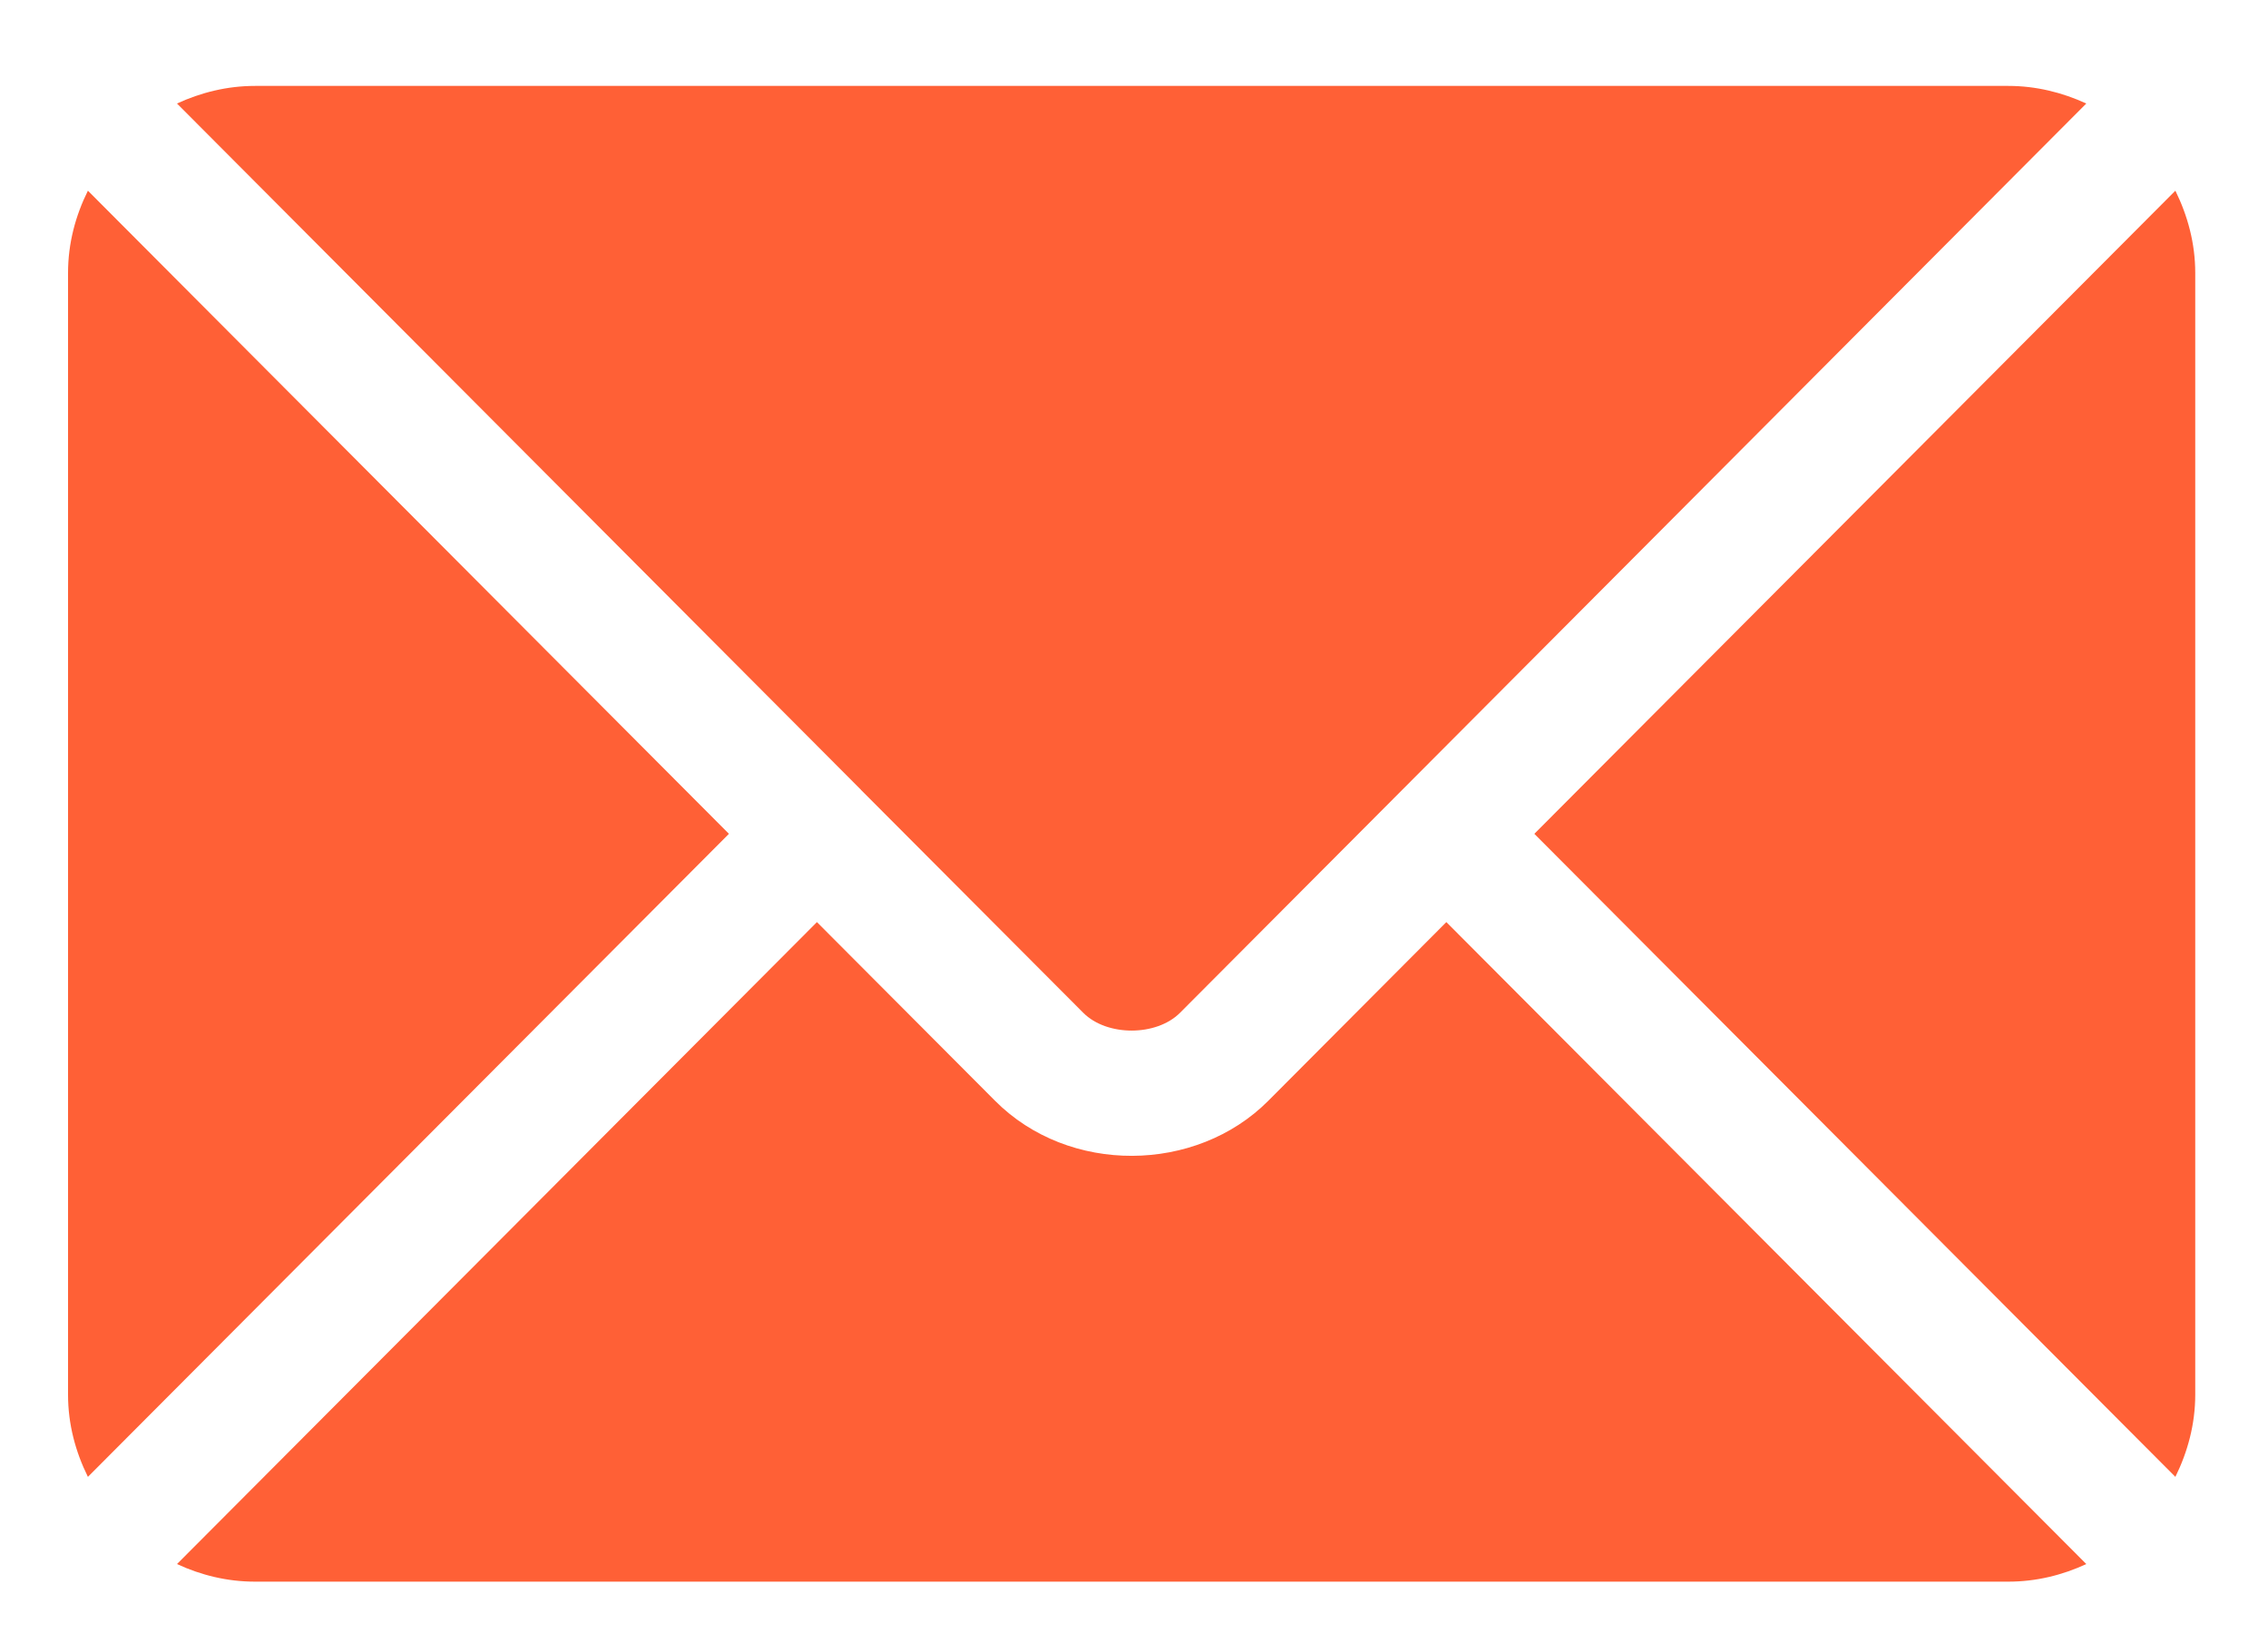 <?xml version="1.0" encoding="UTF-8"?> <svg xmlns="http://www.w3.org/2000/svg" width="25" height="18" viewBox="0 0 25 18" fill="none"><path d="M15.943 10.164L13.98 12.134C13.183 12.934 11.782 12.951 10.969 12.134L9.005 10.164L1.951 17.24C2.214 17.362 2.503 17.434 2.811 17.434H22.137C22.445 17.434 22.734 17.362 22.997 17.24L15.943 10.164Z" fill="#FF6036"></path><path d="M22.137 0.947H2.811C2.503 0.947 2.214 1.02 1.951 1.141L9.488 8.703C9.489 8.704 9.489 8.704 9.49 8.704C9.49 8.705 9.49 8.706 9.49 8.706L11.941 11.164C12.201 11.425 12.746 11.425 13.007 11.164L15.457 8.706C15.457 8.706 15.458 8.705 15.458 8.704C15.458 8.704 15.459 8.704 15.46 8.703L22.997 1.141C22.734 1.02 22.445 0.947 22.137 0.947Z" fill="#FF6036"></path><path d="M0.969 2.102C0.833 2.376 0.75 2.681 0.75 3.008V15.373C0.75 15.7 0.833 16.004 0.969 16.279L8.035 9.191L0.969 2.102Z" fill="#FF6036"></path><path d="M23.979 2.102L16.913 9.191L23.979 16.279C24.114 16.005 24.198 15.7 24.198 15.373V3.008C24.198 2.681 24.114 2.376 23.979 2.102Z" fill="#FF6036"></path></svg> 